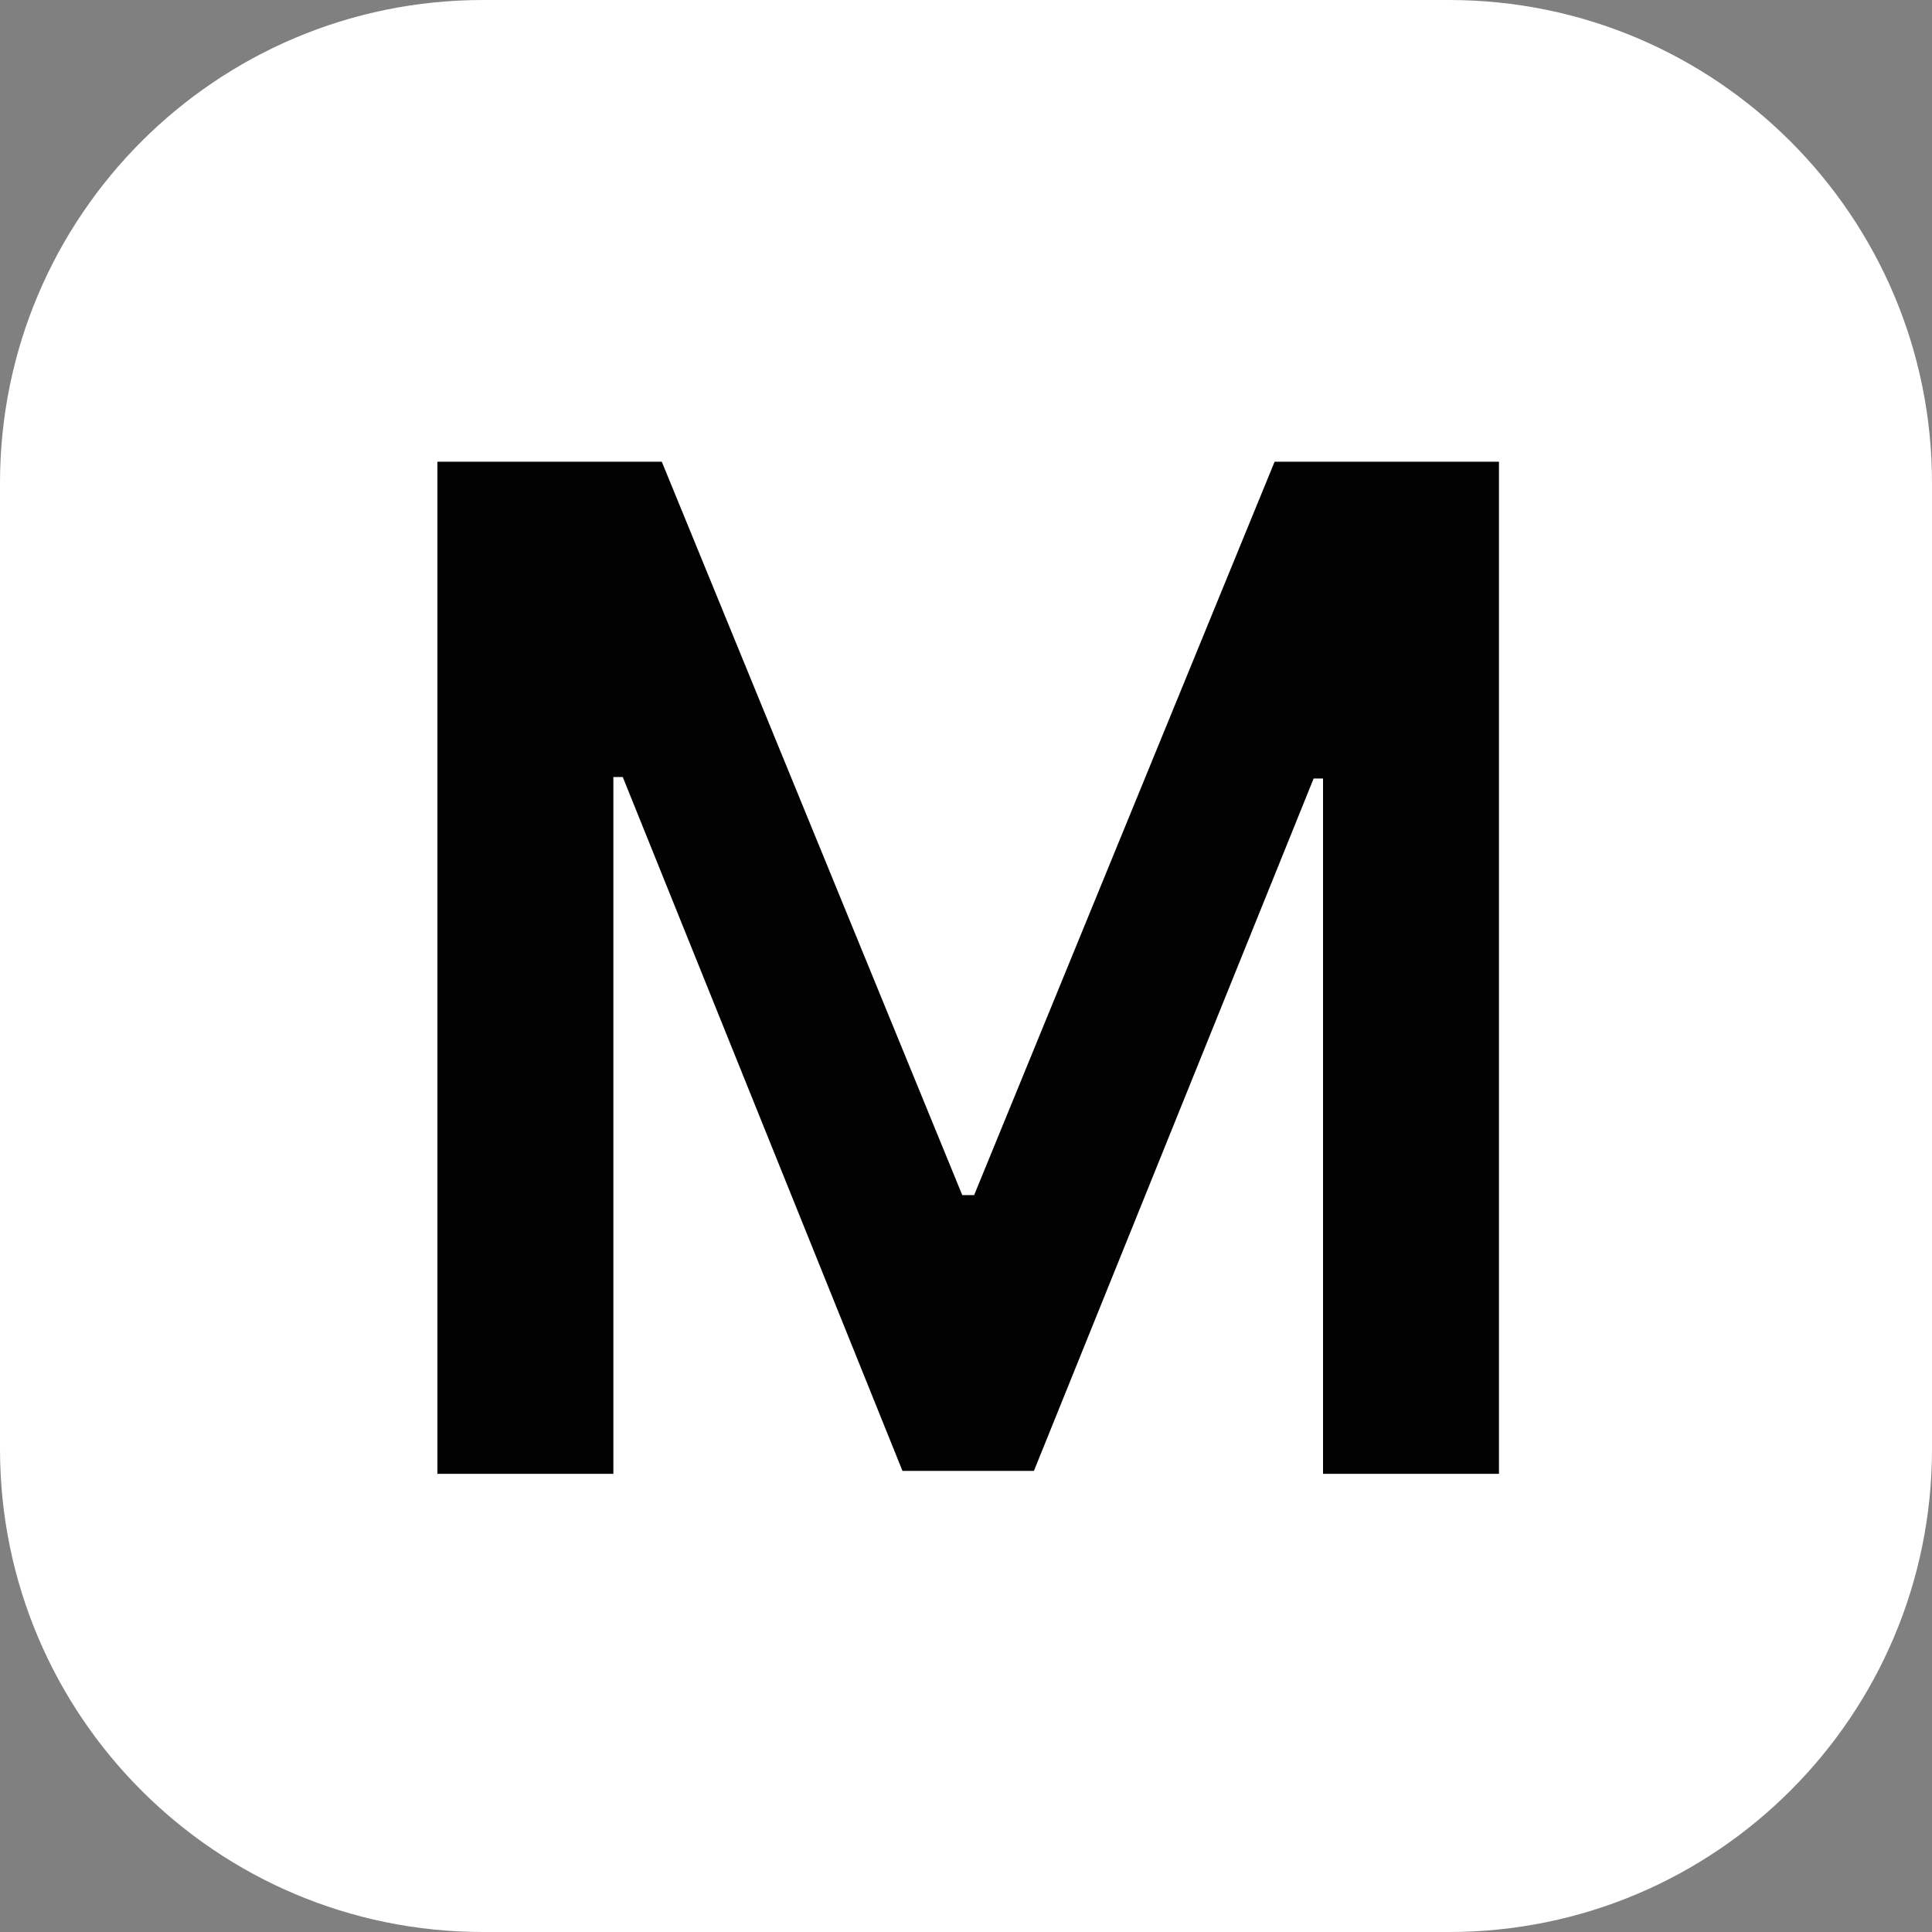 <?xml version="1.0" encoding="UTF-8"?> <svg xmlns="http://www.w3.org/2000/svg" width="159" height="159" viewBox="0 0 159 159" fill="none"><rect x="0" y="0" width="159" height="159" fill="#808080" stroke="none"/><path d="M119.25 0H39.75C17.797 0 0 17.797 0 39.75V119.25C0 141.203 17.797 159 39.75 159H119.25C141.203 159 159 141.203 159 119.25V39.75C159 17.797 141.203 0 119.25 0Z" fill="white"></path><path d="M36 38H54.465L79.193 98.356H80.169L104.897 38H123.362V121.295H108.883V64.07H108.11L85.09 121.051H74.272L51.252 63.948H50.479V121.295H36V38Z" fill="#020202"></path></svg> 